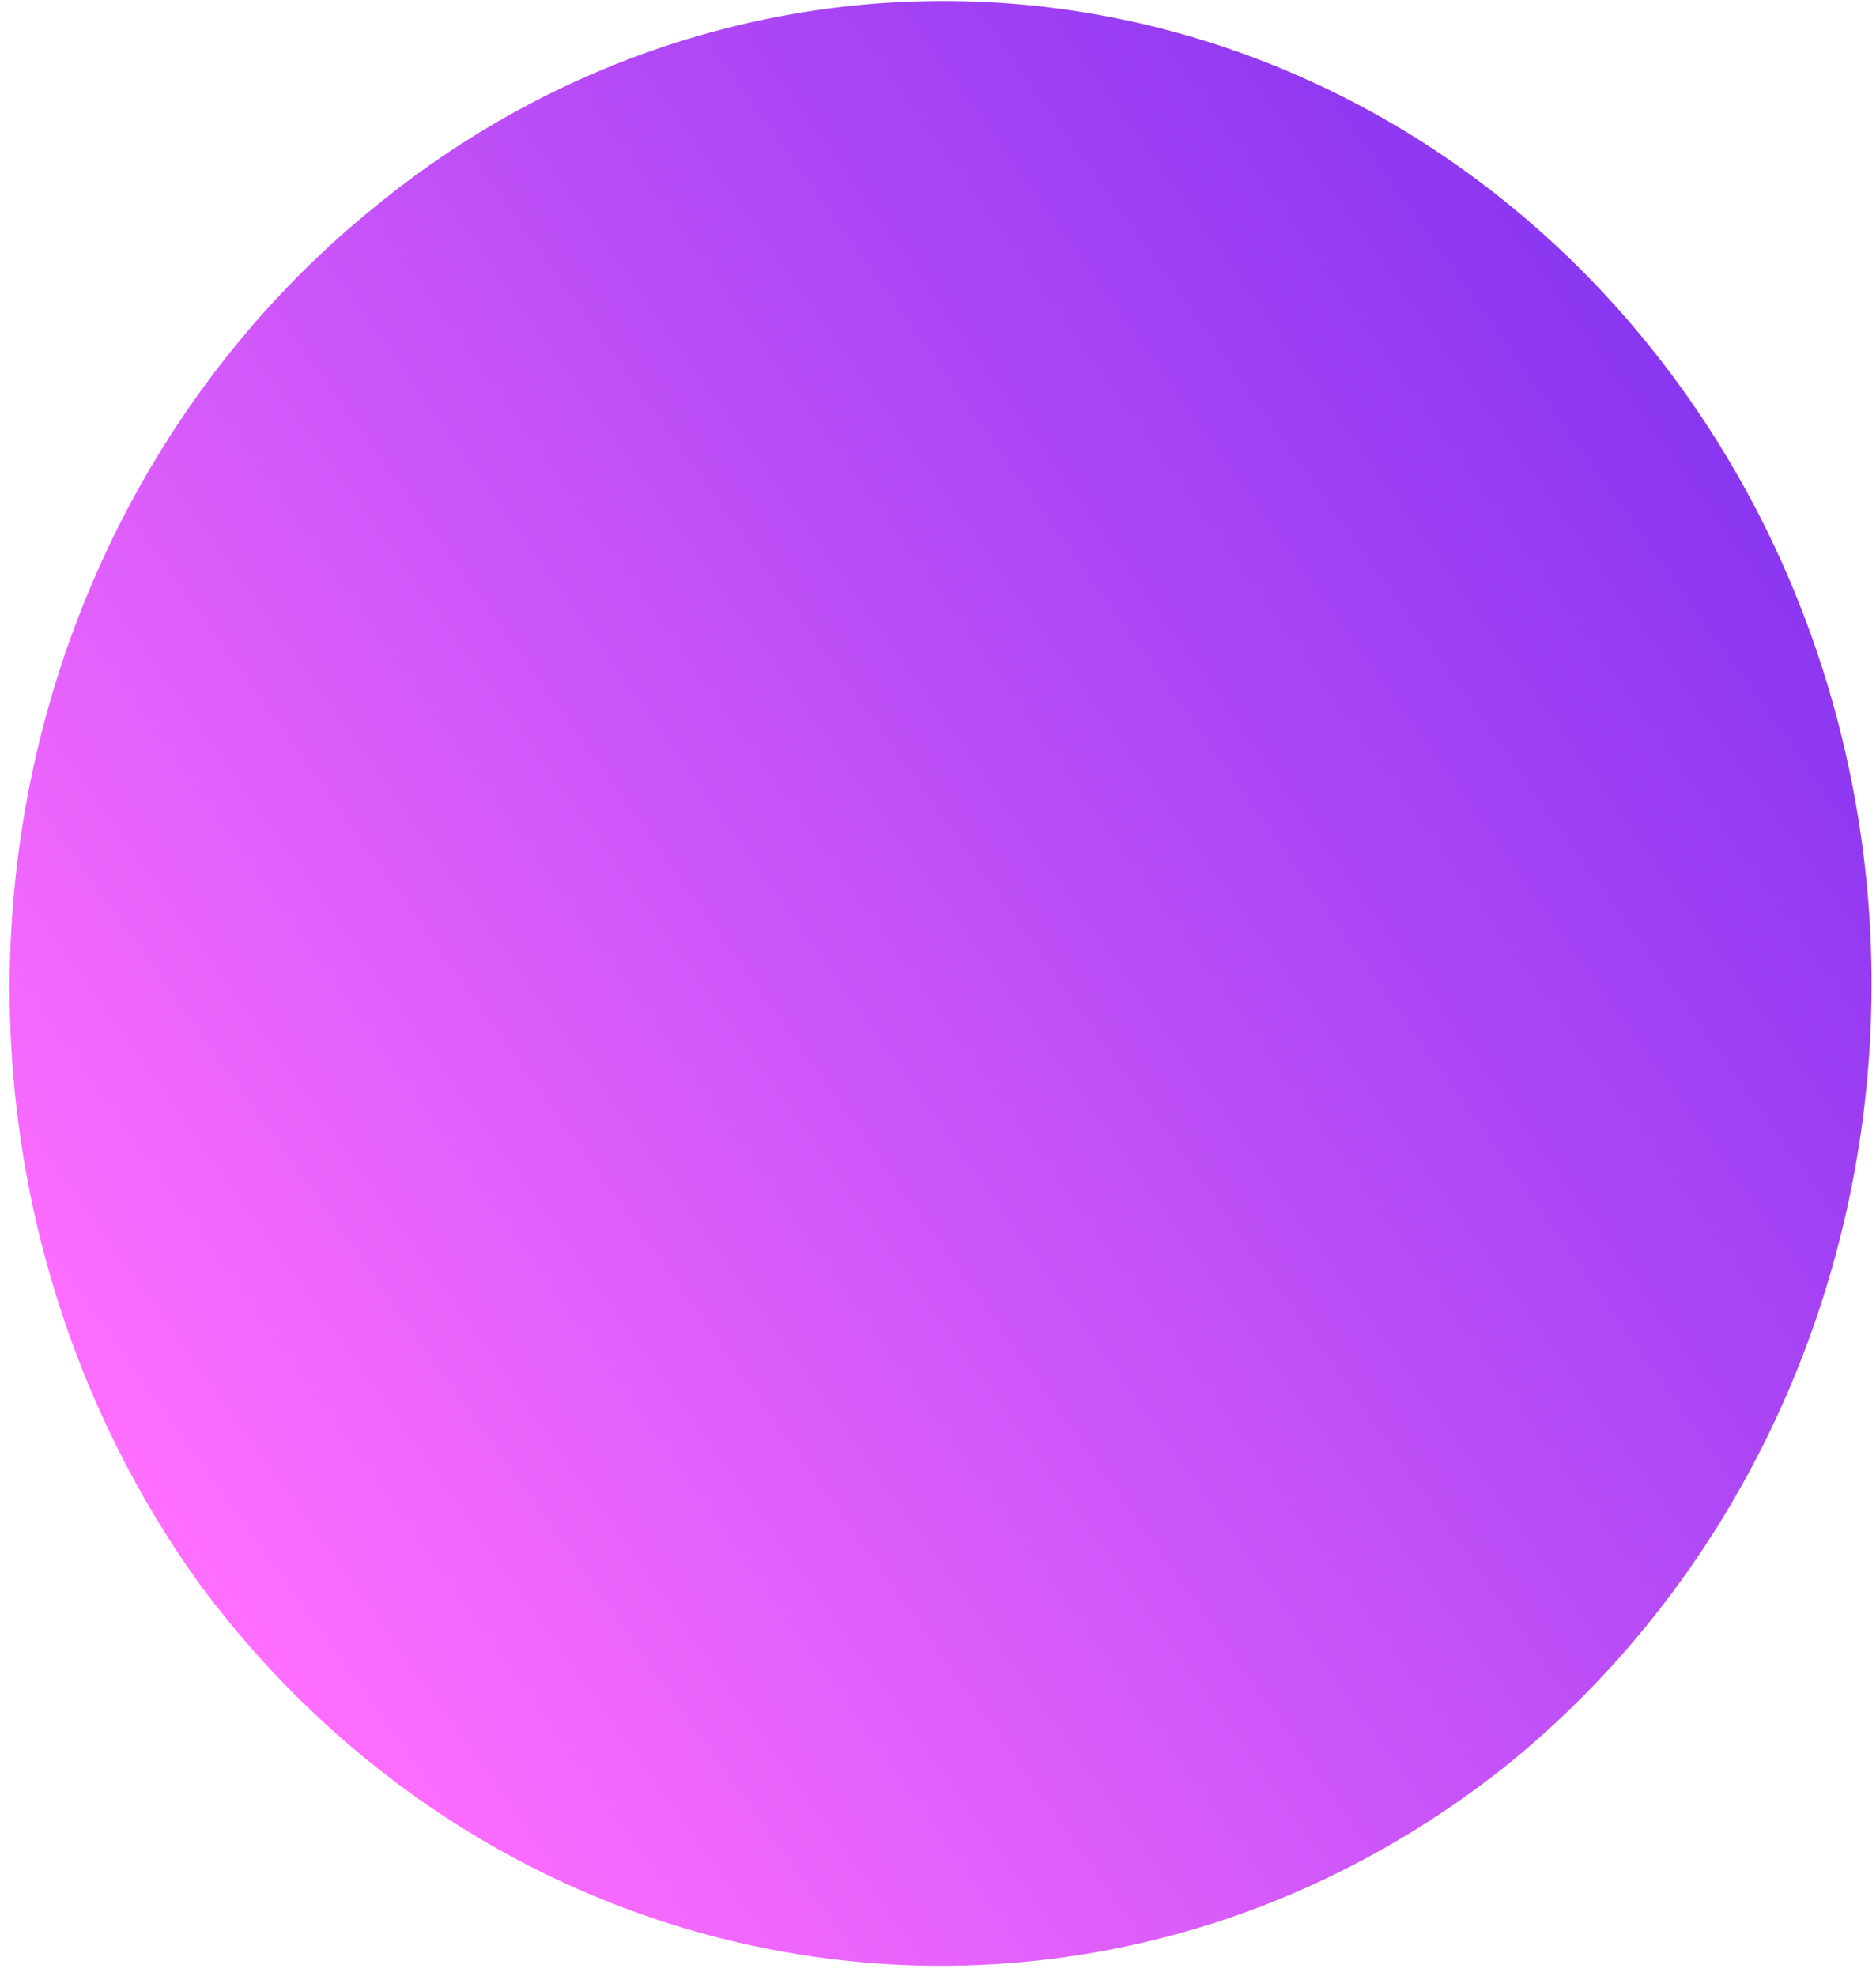 <svg width="132" height="139" viewBox="0 0 132 139" fill="none" xmlns="http://www.w3.org/2000/svg">
<path d="M26.315 14.601C12.555 25.743 3.539 42.216 1.25 60.397C-1.038 78.578 3.589 96.977 14.113 111.546C36.411 141.535 77.263 147.144 106.048 124.168C119.874 112.974 128.909 96.4 131.147 78.125C133.385 59.85 128.641 41.385 117.969 26.828C107.348 12.336 91.723 2.906 74.534 0.613C57.345 -1.68 40 3.351 26.315 14.601Z" fill="url(#paint0_linear_2684_1943)"/>
<defs>
<linearGradient id="paint0_linear_2684_1943" x1="14.038" y1="111.111" x2="122.88" y2="33.647" gradientUnits="userSpaceOnUse">
<stop stop-color="#FF6EFF"/>
<stop offset="1" stop-color="#8A36F1"/>
</linearGradient>
</defs>
</svg>
